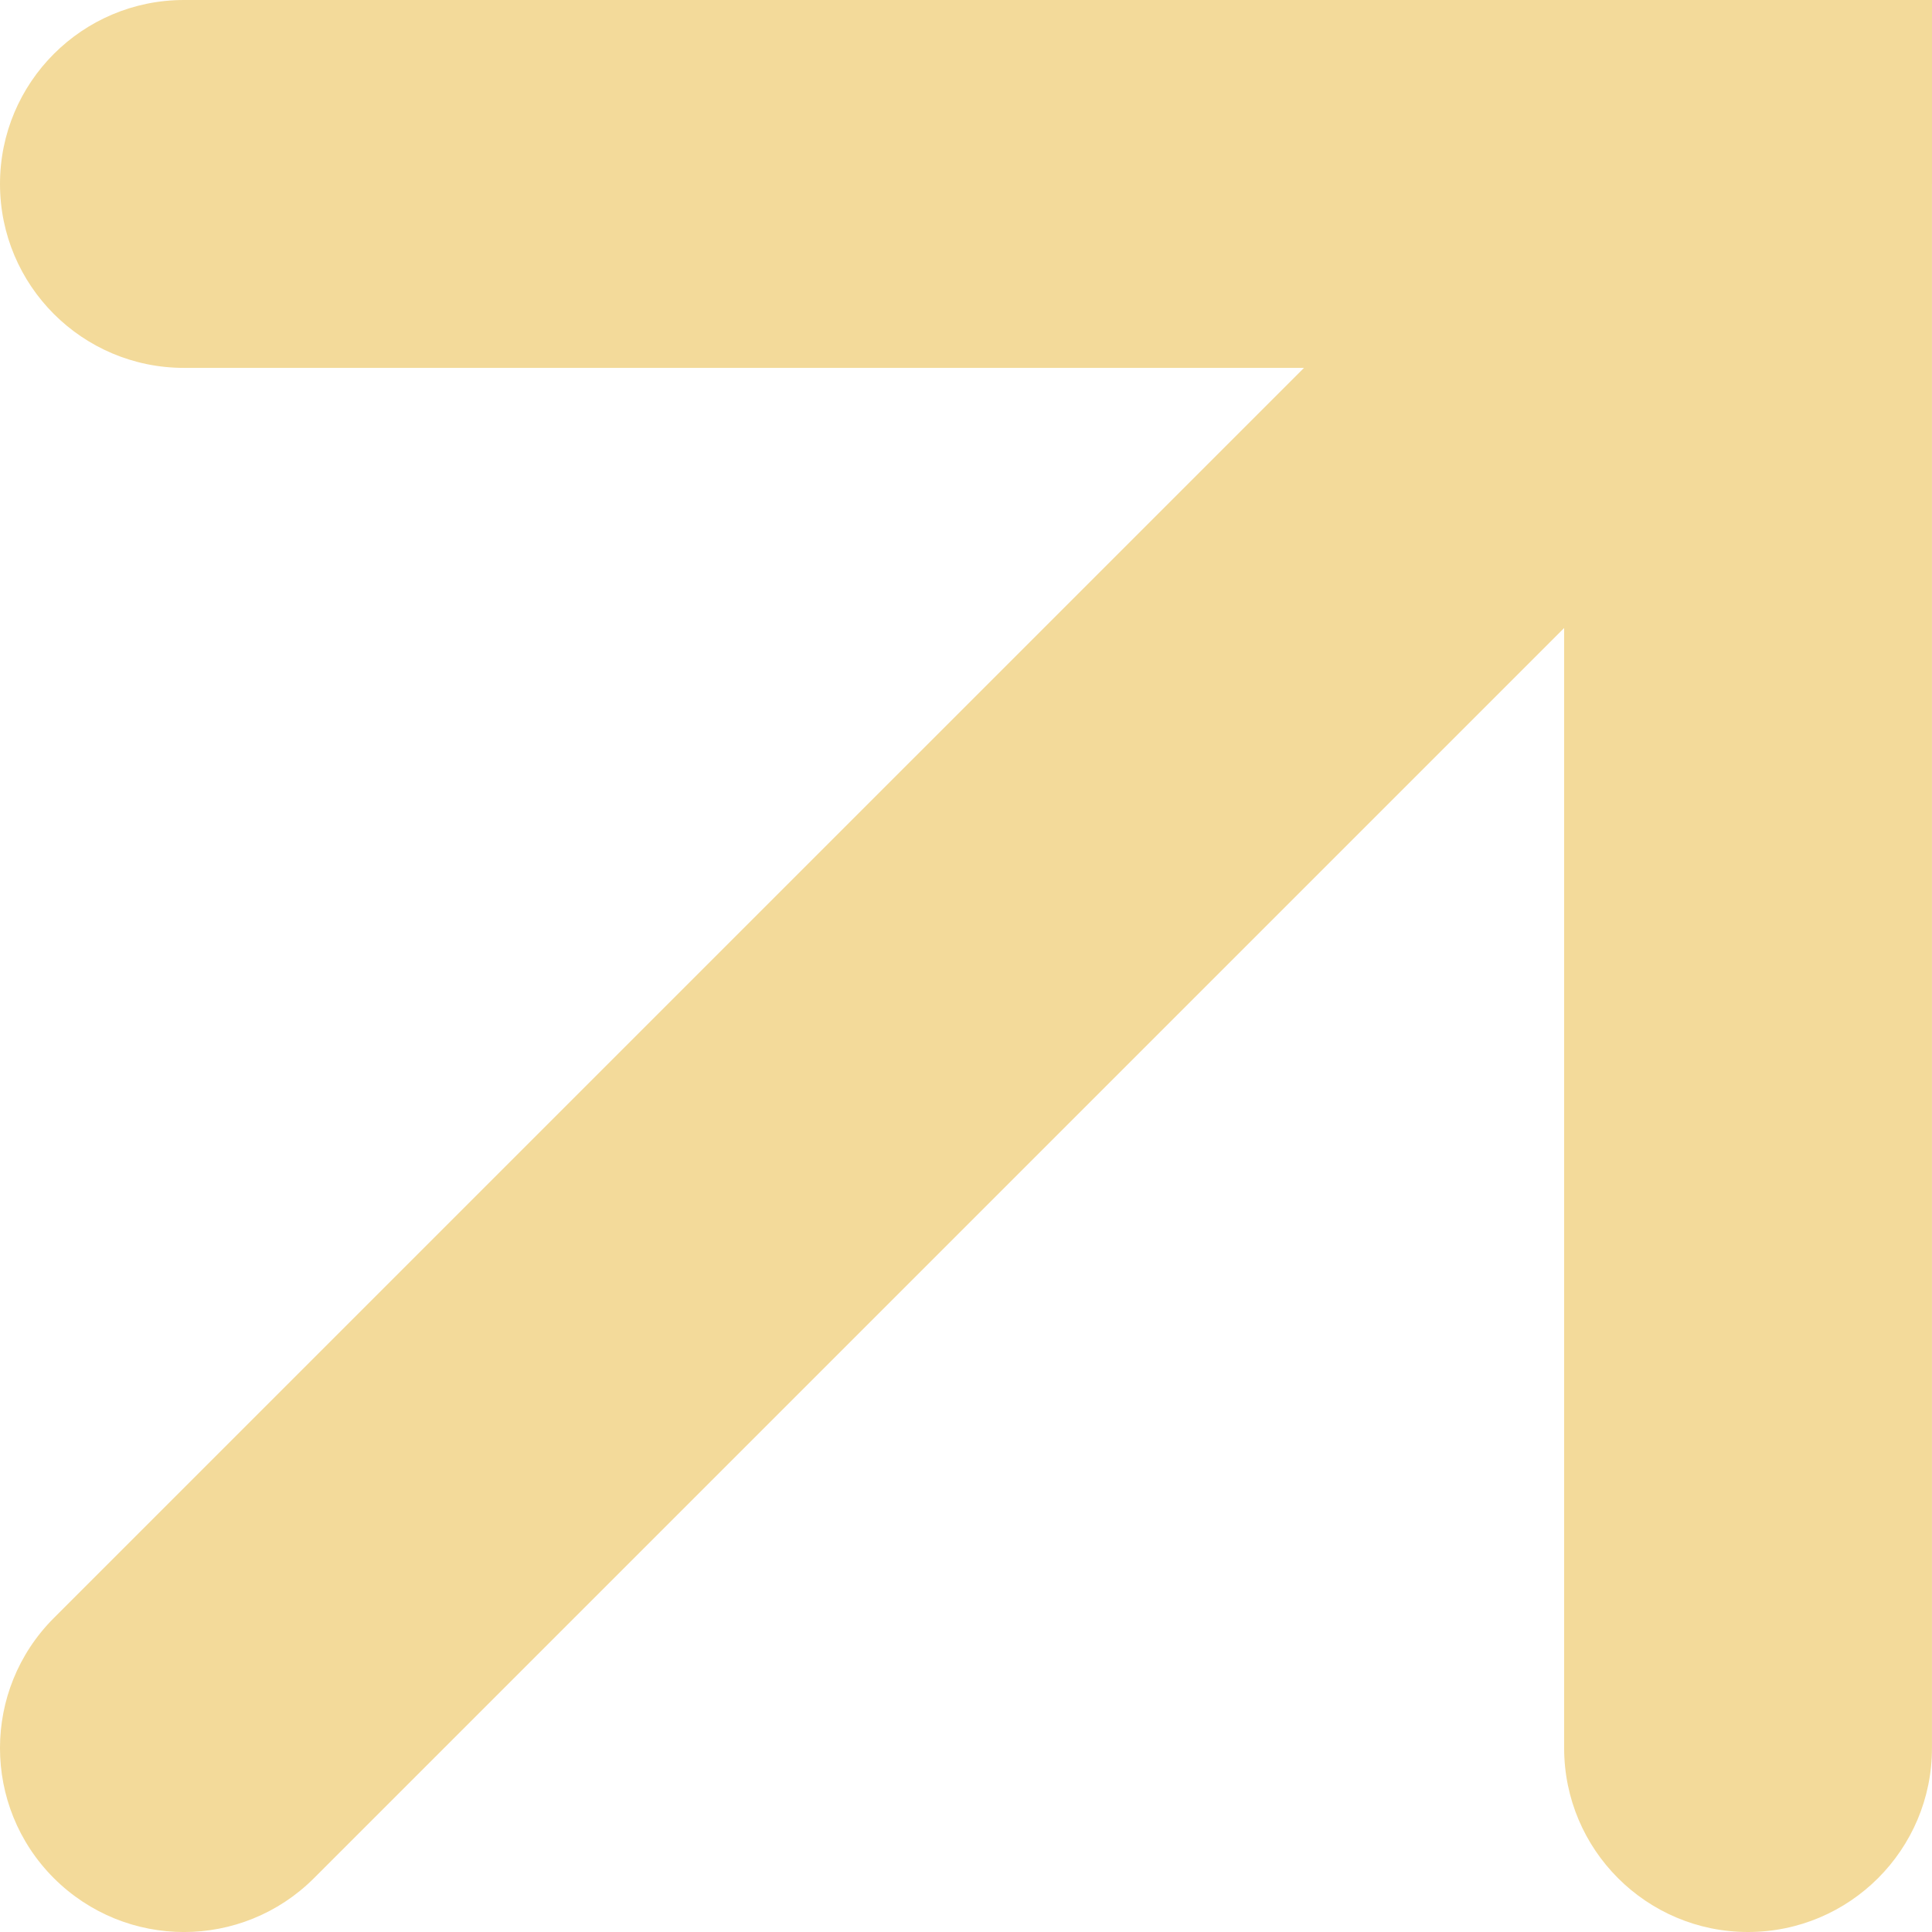 <?xml version="1.0" encoding="utf-8"?>
<!-- Generator: Adobe Illustrator 16.0.3, SVG Export Plug-In . SVG Version: 6.00 Build 0)  -->
<!DOCTYPE svg PUBLIC "-//W3C//DTD SVG 1.1//EN" "http://www.w3.org/Graphics/SVG/1.1/DTD/svg11.dtd">
<svg version="1.1" id="Vrstva_1" xmlns="http://www.w3.org/2000/svg" xmlns:xlink="http://www.w3.org/1999/xlink" x="0px" y="0px"
	 width="70.866px" height="70.866px" viewBox="0 0 70.866 70.866" enable-background="new 0 0 70.866 70.866" xml:space="preserve">
<path fill="#F3DA9A" d="M70.866,6.743V0H6.748C3.021,0,0,3.021,0,6.747c0,3.726,3.021,6.747,6.747,6.747h41.084L1.975,59.349
	c-2.634,2.635-2.634,6.906,0,9.542c1.319,1.316,3.046,1.976,4.772,1.976c1.724,0,3.454-0.659,4.77-1.976l45.856-45.856v41.084
	c0,3.727,3.021,6.747,6.744,6.747c3.728,0,6.748-3.021,6.748-6.747V6.75C70.866,6.748,70.866,6.746,70.866,6.743z"/>
</svg>
